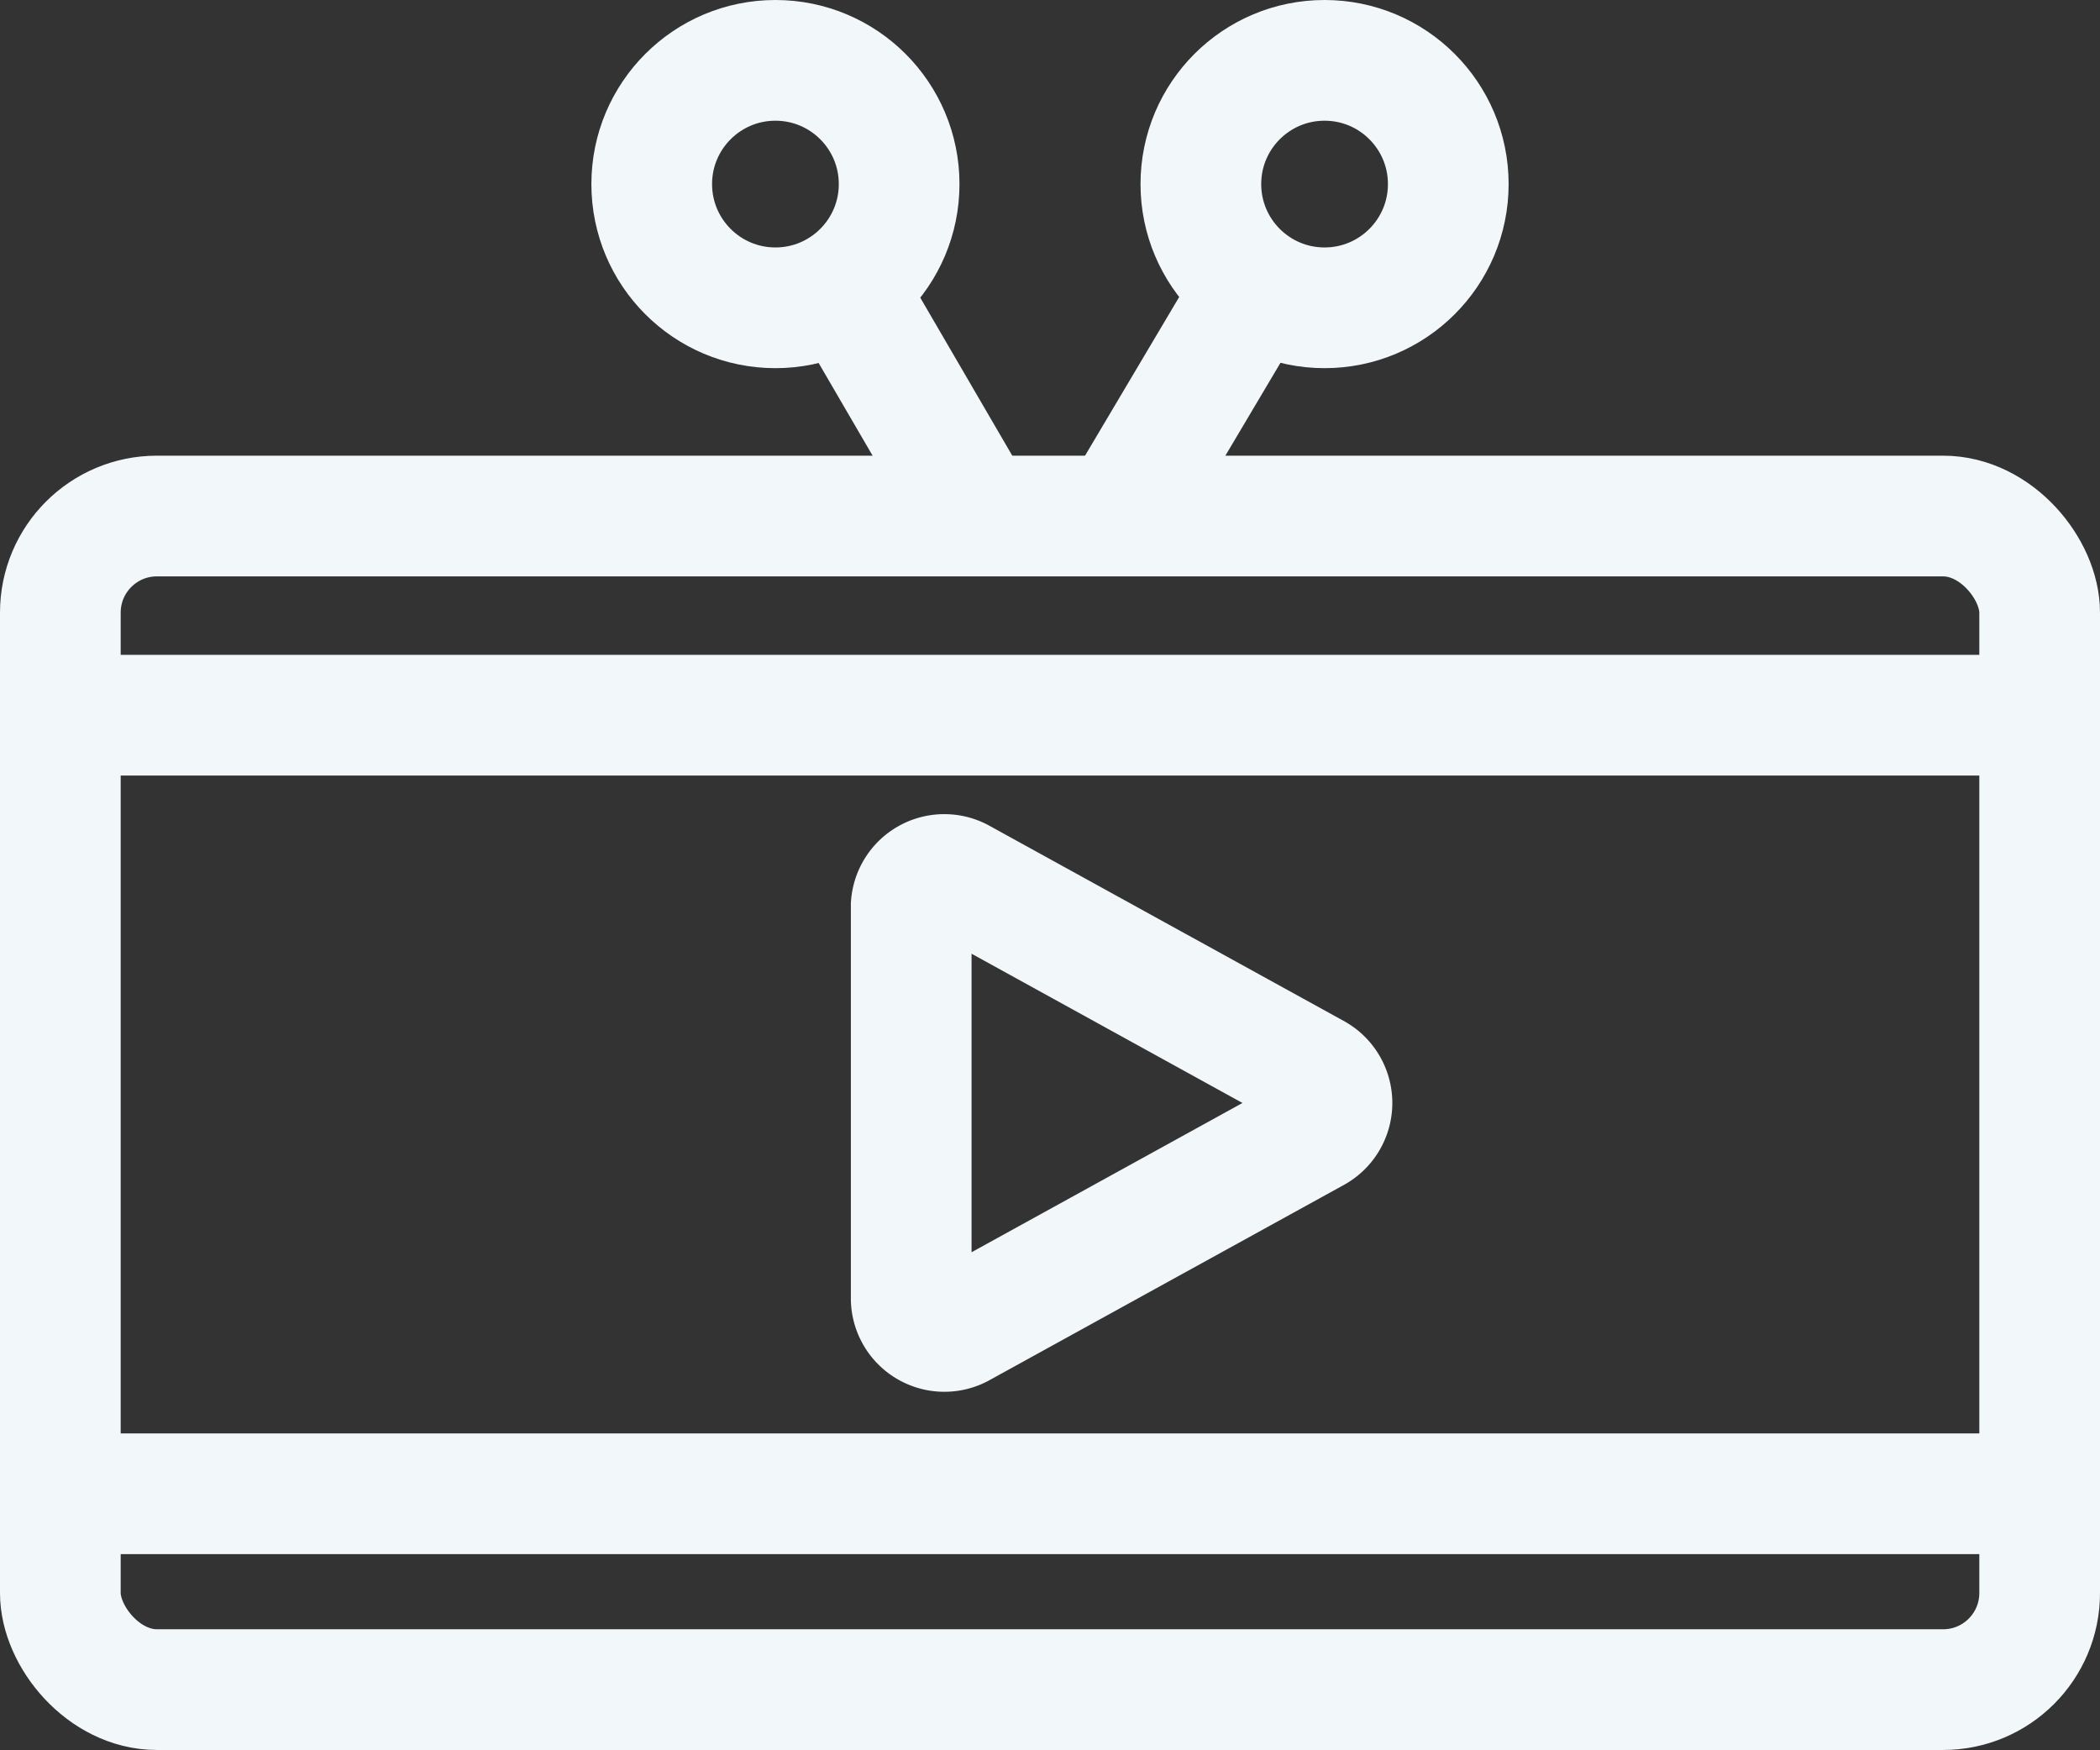 <svg xmlns="http://www.w3.org/2000/svg" width="69.6" height="58" viewBox="0 0 69.6 58">
  <rect x="0" y="0" width="69.6" height="58" fill="#333333" stroke="none"/>
  <defs>
    <style>
      .a {
        fill: none;
        stroke: #f2f7fa;
        stroke-miterlimit: 10;
        stroke-width: 4px;
      }
    </style>
  </defs>
  <title>Asset 152</title>
  <g>
    <rect class="a" x="2" y="17.1" width="65.6" height="38.89" rx="3.2"/>
    <g>
      <g>
        <line class="a" x1="32.4" y1="17.1" x2="27.1" y2="8"/>
        <circle class="a" cx="25.7" cy="6.1" r="4.1"/>
      </g>
      <g>
        <line class="a" x1="37.1" y1="17.1" x2="42.5" y2="8"/>
        <circle class="a" cx="43.9" cy="6.1" r="4.1"/>
      </g>
    </g>
    <path class="a" d="M30.2,30V43a1.1,1.1,0,0,0,1.6,1l11.8-6.5a1.1,1.1,0,0,0,0-1.9L31.8,29.1A1.1,1.1,0,0,0,30.2,30Z"/>
    <line class="a" x1="2" y1="23.7" x2="67.6" y2="23.7"/>
    <line class="a" x1="2" y1="49.5" x2="67.6" y2="49.5"/>
  </g>
</svg>
